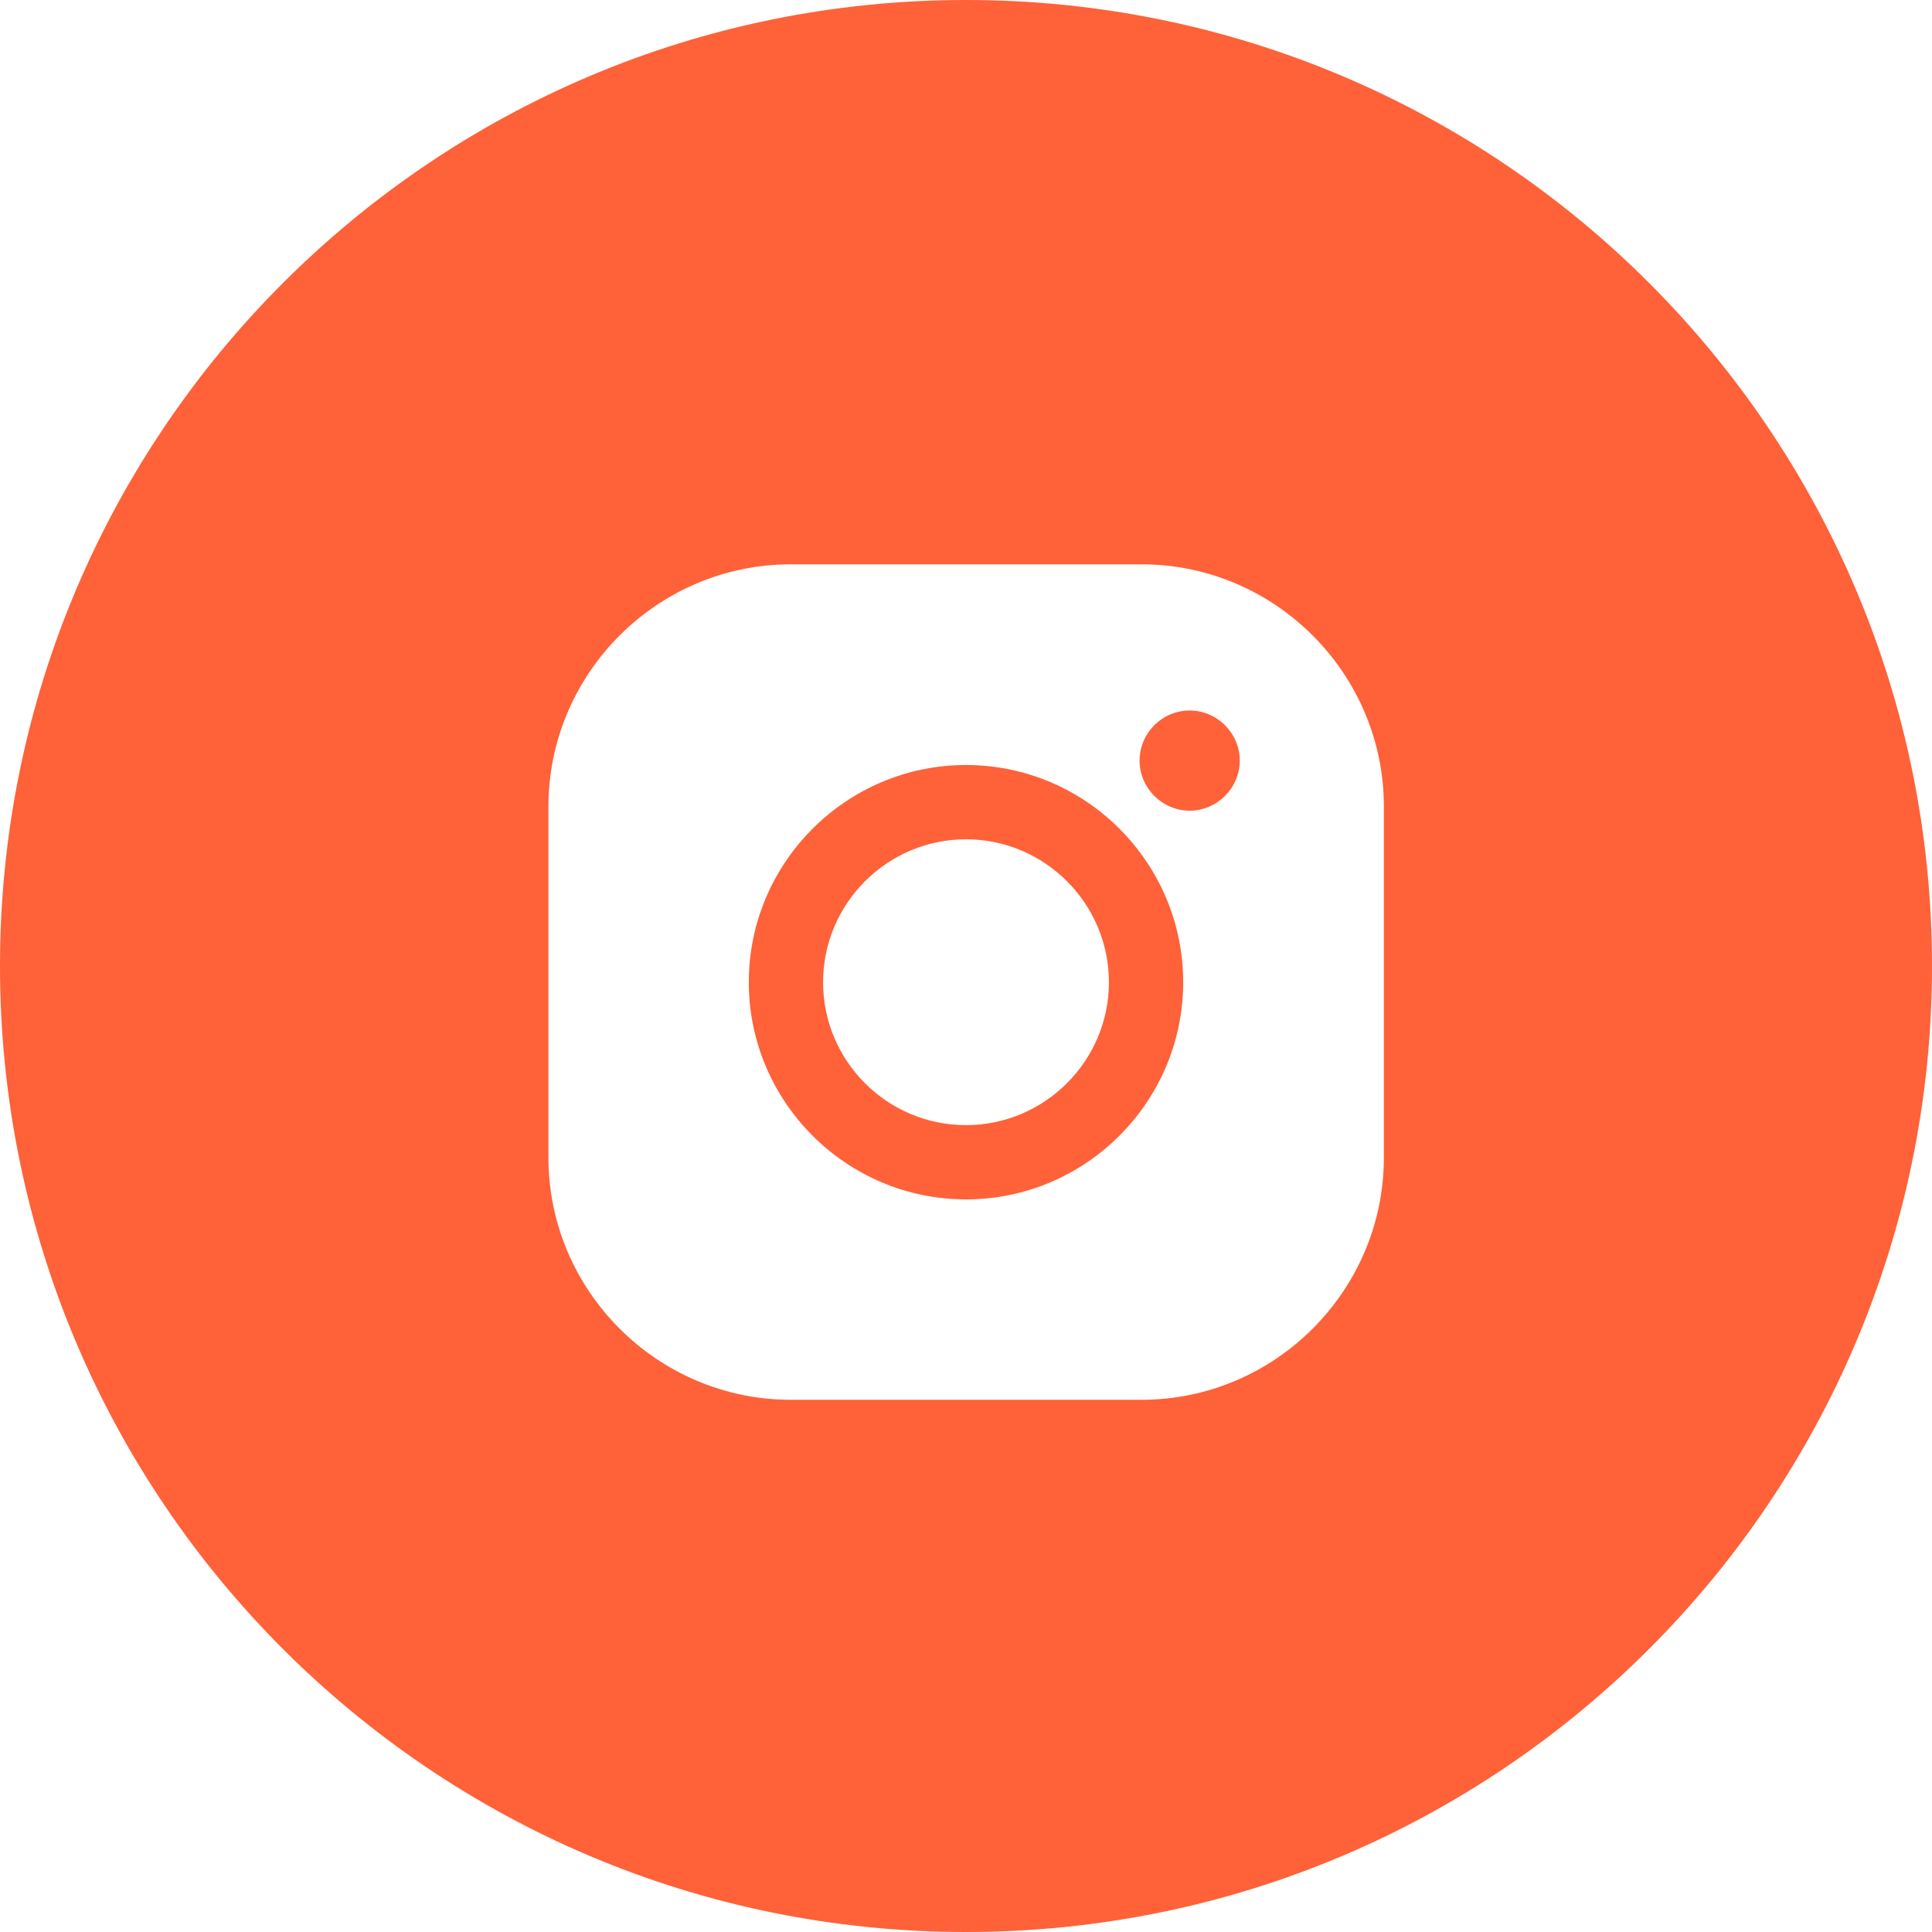 <?xml version="1.0" encoding="UTF-8"?>
<svg id="Layer_1" data-name="Layer 1" xmlns="http://www.w3.org/2000/svg" viewBox="0 0 65.56 65.56">
  <defs>
    <style>
      .cls-1 {
        fill: #ff6139;
      }
    </style>
  </defs>
  <path class="cls-1" d="M40.37,24.11c-.94,0-1.7.77-1.7,1.7s.77,1.7,1.7,1.7,1.7-.77,1.7-1.7-.77-1.7-1.7-1.7Z"/>
  <path class="cls-1" d="M32.78,25.96c-4.06,0-7.37,3.31-7.37,7.37s3.31,7.37,7.37,7.37,7.37-3.31,7.37-7.37-3.31-7.37-7.37-7.37ZM32.78,38.18c-2.68,0-4.85-2.18-4.85-4.85s2.18-4.85,4.85-4.85,4.85,2.18,4.85,4.85-2.18,4.85-4.85,4.85Z"/>
  <path class="cls-1" d="M32.78,0C14.68,0,0,14.68,0,32.78s14.68,32.78,32.78,32.78,32.78-14.68,32.78-32.78S50.89,0,32.78,0ZM46.96,39.28c0,4.52-3.7,8.22-8.22,8.22h-11.91c-4.52,0-8.22-3.7-8.22-8.22v-11.91c0-4.52,3.7-8.22,8.22-8.22h11.91c4.52,0,8.22,3.7,8.22,8.22v11.91Z"/>
</svg>